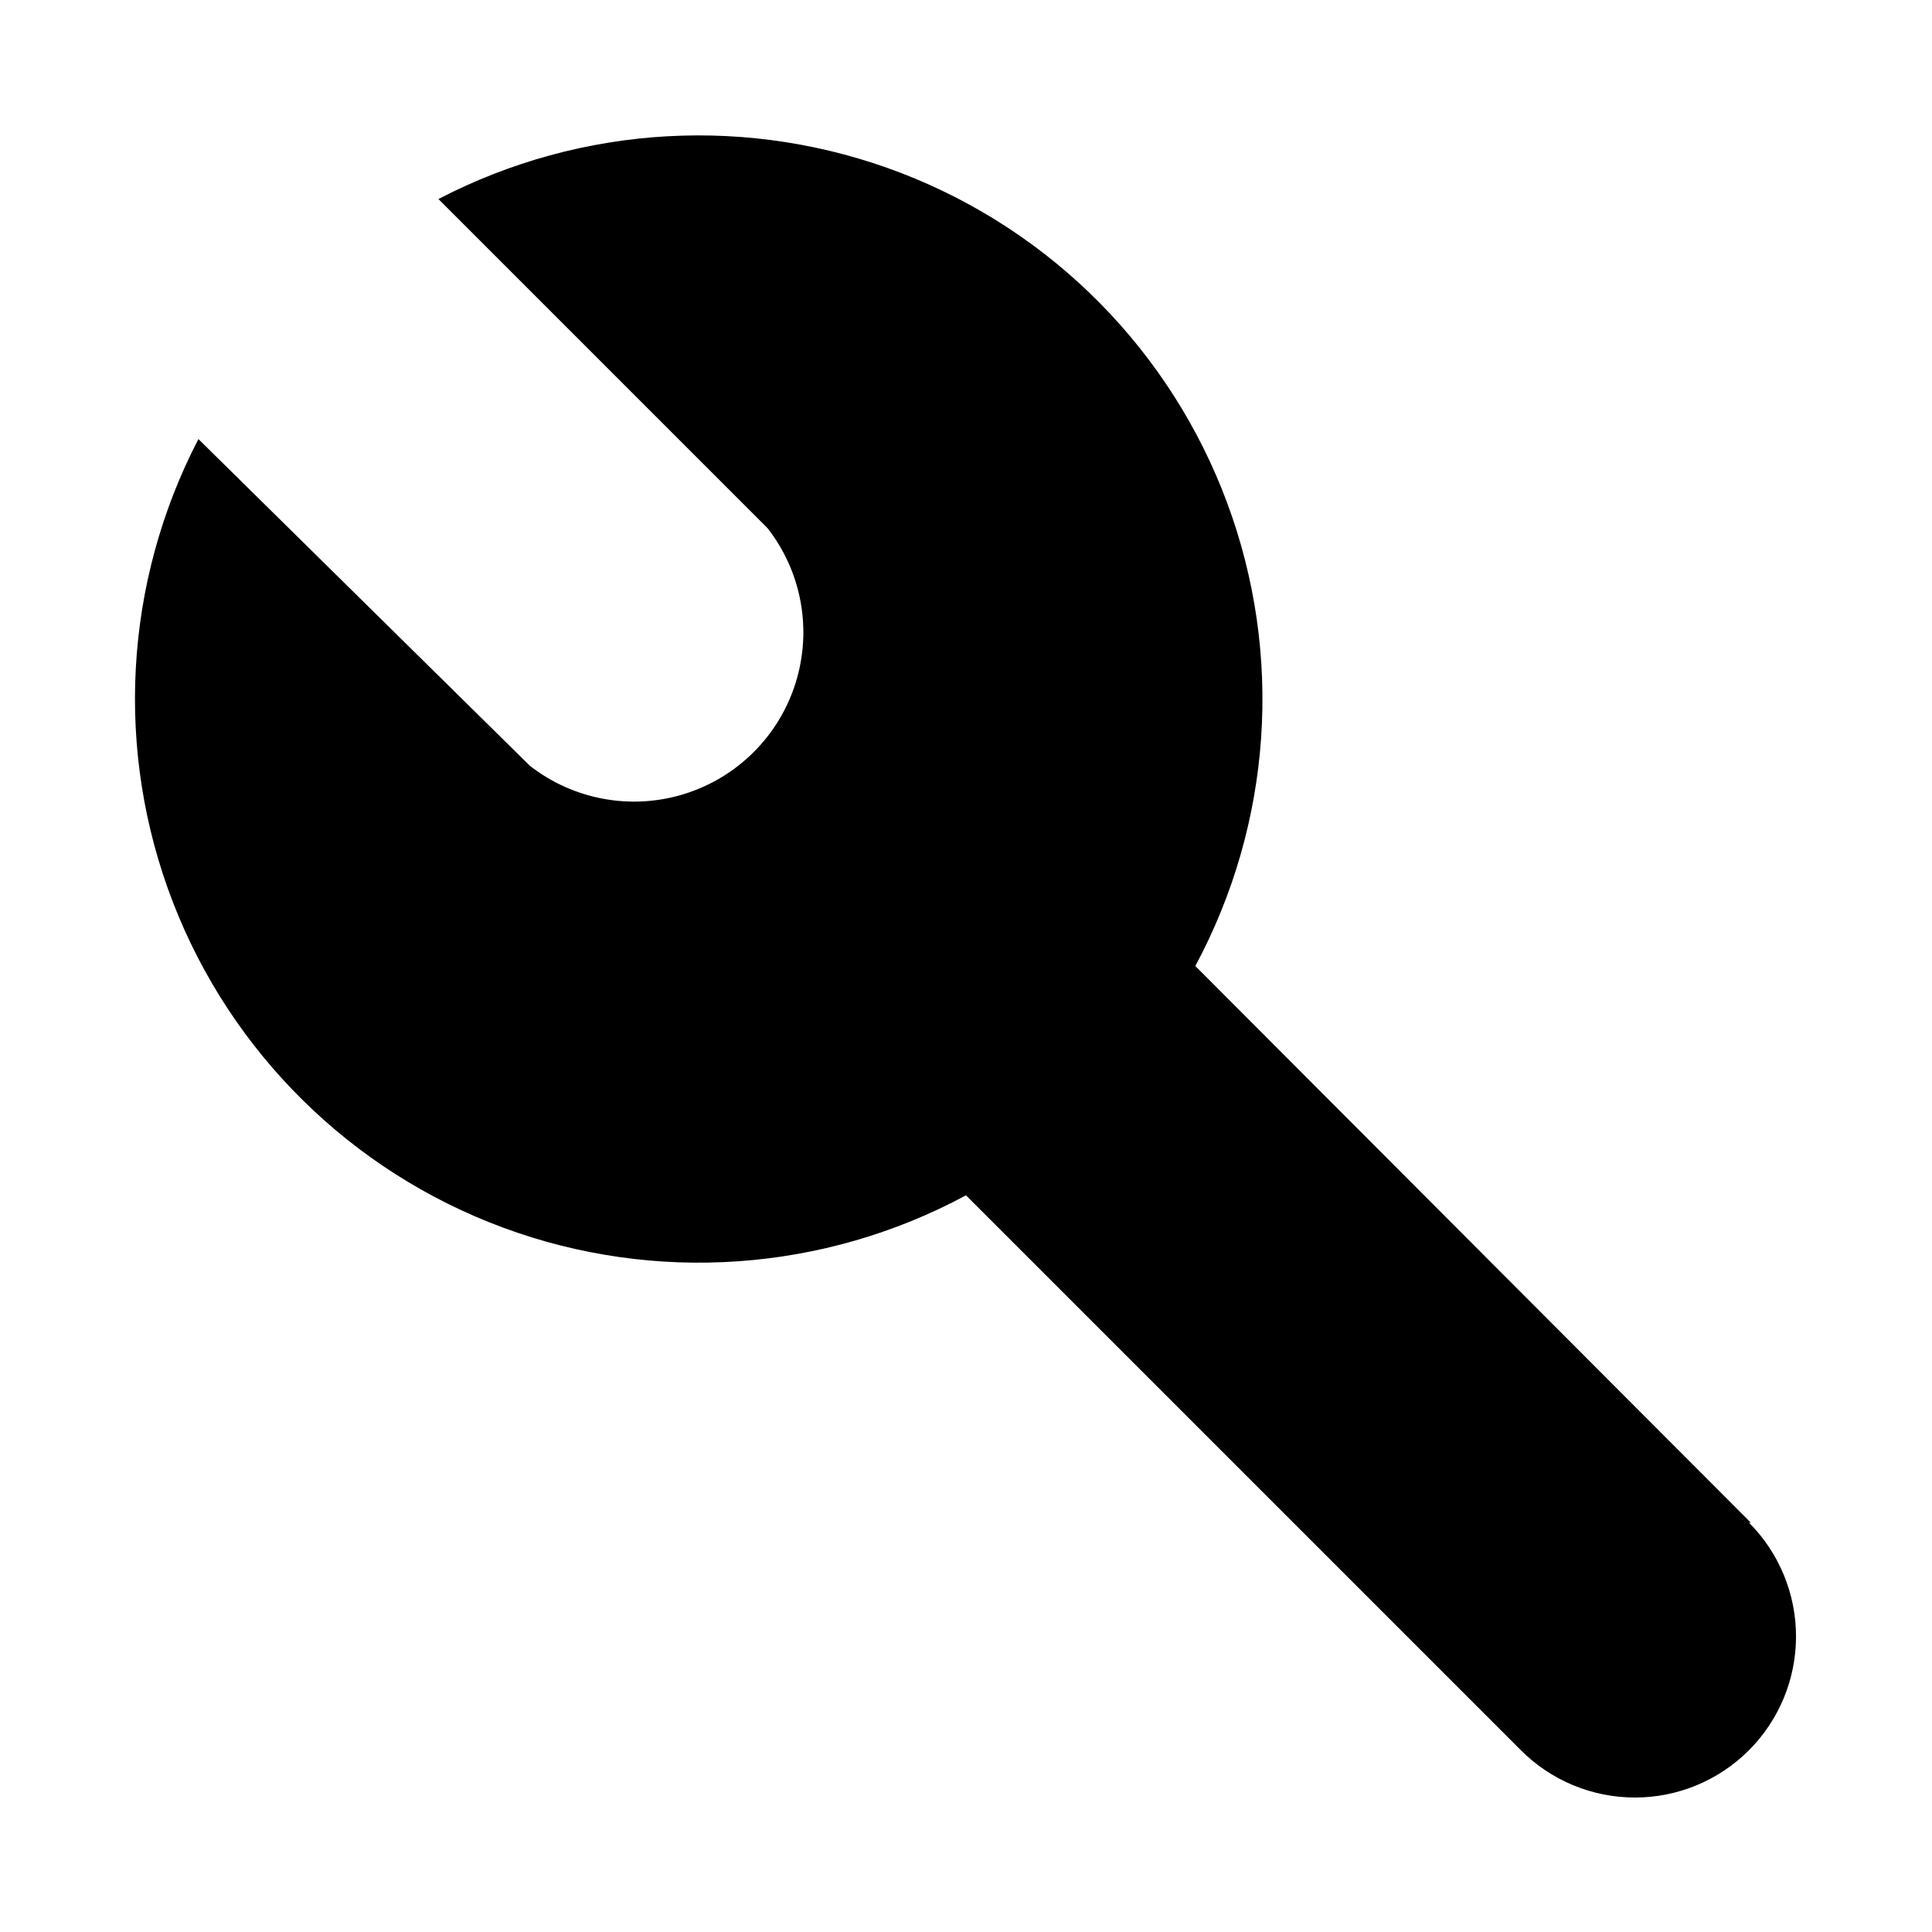 <?xml version="1.0" encoding="UTF-8"?>
<!-- Uploaded to: SVG Find, www.svgrepo.com, Generator: SVG Find Mixer Tools -->
<svg fill="#000000" width="800px" height="800px" version="1.1" viewBox="144 144 512 512" xmlns="http://www.w3.org/2000/svg">
 <path d="m607.98 547.52-147.21-147.52c20.289-37.766 23.379-82.426 8.484-122.62-14.895-40.199-46.34-72.062-86.336-87.488-40-15.426-84.695-12.93-122.73 6.856l87.223 87.223c9.051 11.609 11.832 26.922 7.445 40.973-4.391 14.055-15.398 25.059-29.449 29.449-14.051 4.391-29.363 1.605-40.973-7.445l-87.852-86.594c-19.758 38.047-22.223 82.746-6.762 122.73 15.457 39.984 47.344 71.406 87.555 86.27 40.211 14.863 84.871 11.738 122.62-8.582l147.05 147.05h-0.004c7.996 8.016 18.852 12.527 30.176 12.543 11.32 0.016 22.188-4.469 30.203-12.465 8.02-7.996 12.531-18.848 12.543-30.172 0.016-11.324-4.469-22.188-12.465-30.207z"/>
</svg>